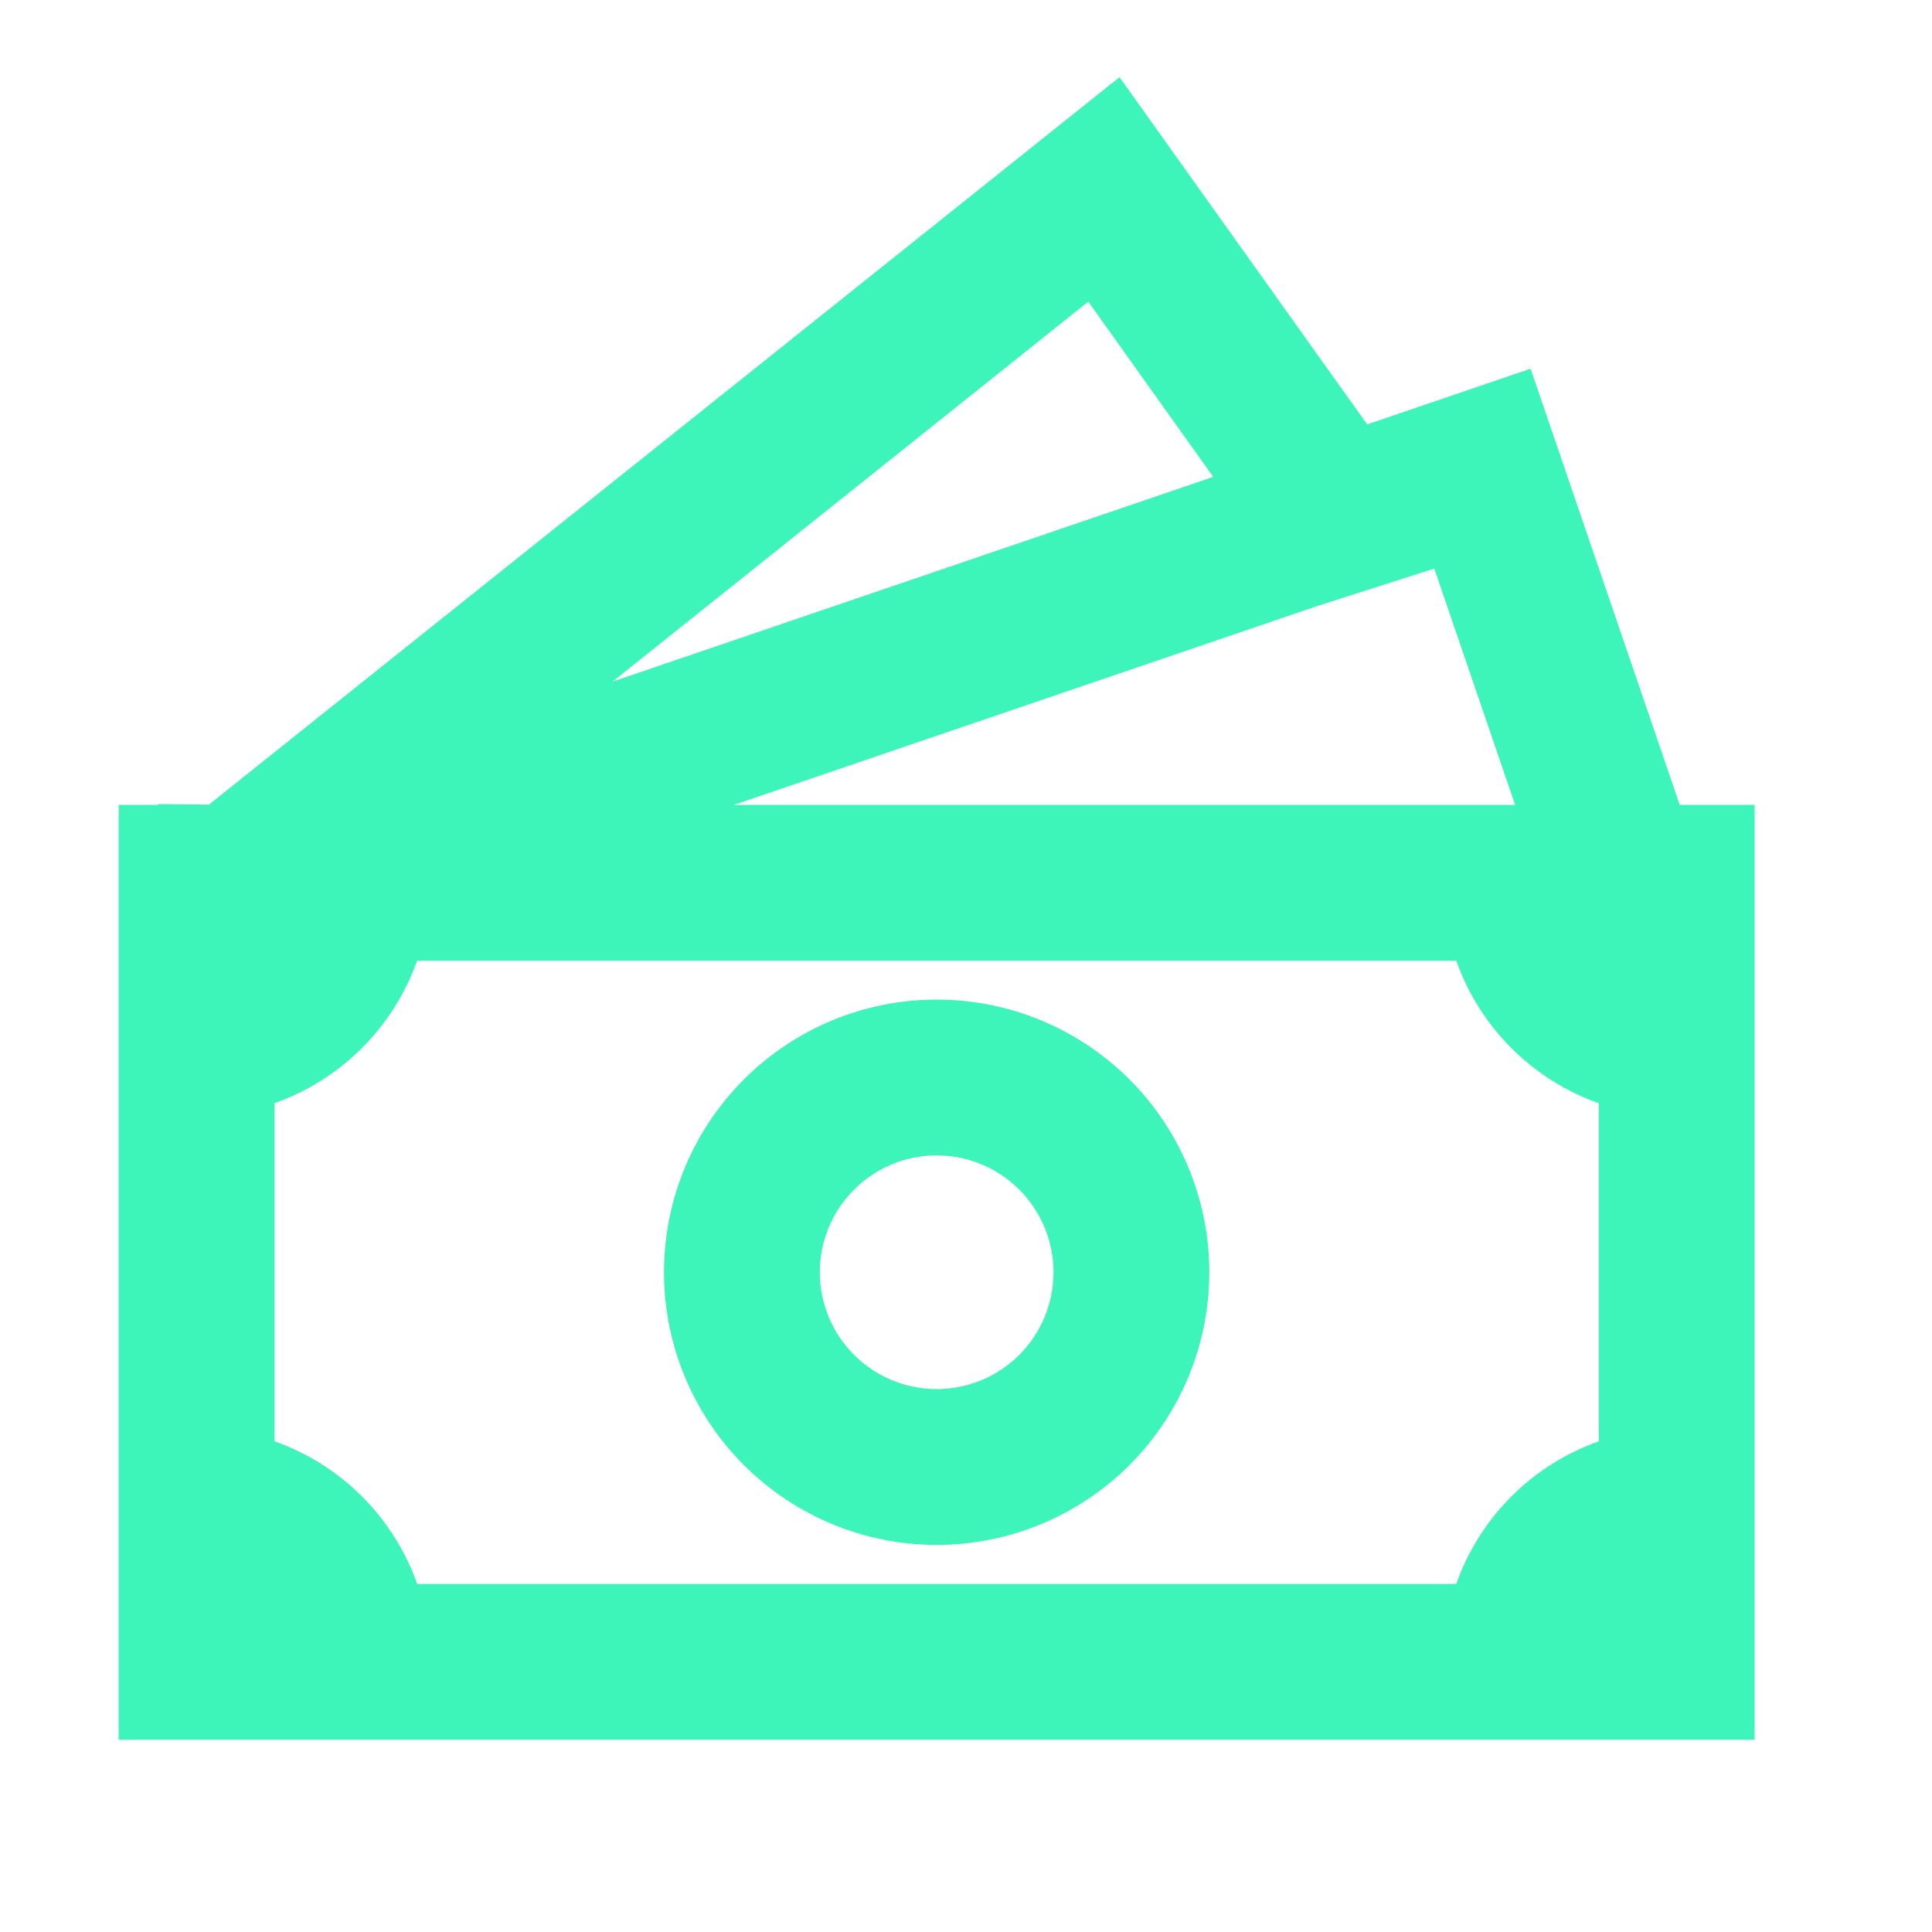 <svg width="31" height="31" viewBox="0 0 31 31" fill="none" xmlns="http://www.w3.org/2000/svg">
<path d="M15.029 16.039C13.869 16.039 12.756 16.5 11.936 17.32C11.115 18.141 10.654 19.254 10.654 20.414C10.654 21.574 11.115 22.687 11.936 23.508C12.756 24.328 13.869 24.789 15.029 24.789C16.19 24.789 17.302 24.328 18.123 23.508C18.943 22.687 19.404 21.574 19.404 20.414C19.404 19.254 18.943 18.141 18.123 17.32C17.302 16.5 16.19 16.039 15.029 16.039ZM13.154 20.414C13.154 19.917 13.352 19.44 13.704 19.088C14.055 18.737 14.532 18.539 15.029 18.539C15.527 18.539 16.003 18.737 16.355 19.088C16.707 19.44 16.904 19.917 16.904 20.414C16.904 20.911 16.707 21.388 16.355 21.74C16.003 22.091 15.527 22.289 15.029 22.289C14.532 22.289 14.055 22.091 13.704 21.74C13.352 21.388 13.154 20.911 13.154 20.414Z" fill="#3EF5B9"/>
<path d="M21.937 6.81L17.963 1.238L3.352 12.911L2.542 12.902V12.915H1.904V27.915H28.154V12.915H26.952L24.559 5.916L21.937 6.81ZM24.311 12.915H11.775L21.112 9.732L23.014 9.123L24.311 12.915ZM19.467 7.652L9.829 10.937L17.462 4.84L19.467 7.652ZM4.404 23.126V17.701C4.932 17.515 5.411 17.212 5.807 16.817C6.203 16.421 6.505 15.942 6.692 15.415H23.367C23.553 15.942 23.855 16.422 24.251 16.818C24.647 17.213 25.126 17.516 25.654 17.702V23.127C25.126 23.313 24.647 23.616 24.251 24.011C23.855 24.407 23.553 24.887 23.367 25.415H6.694C6.507 24.887 6.204 24.407 5.808 24.011C5.412 23.615 4.932 23.313 4.404 23.126Z" fill="#3EF5B9"/>
</svg>
